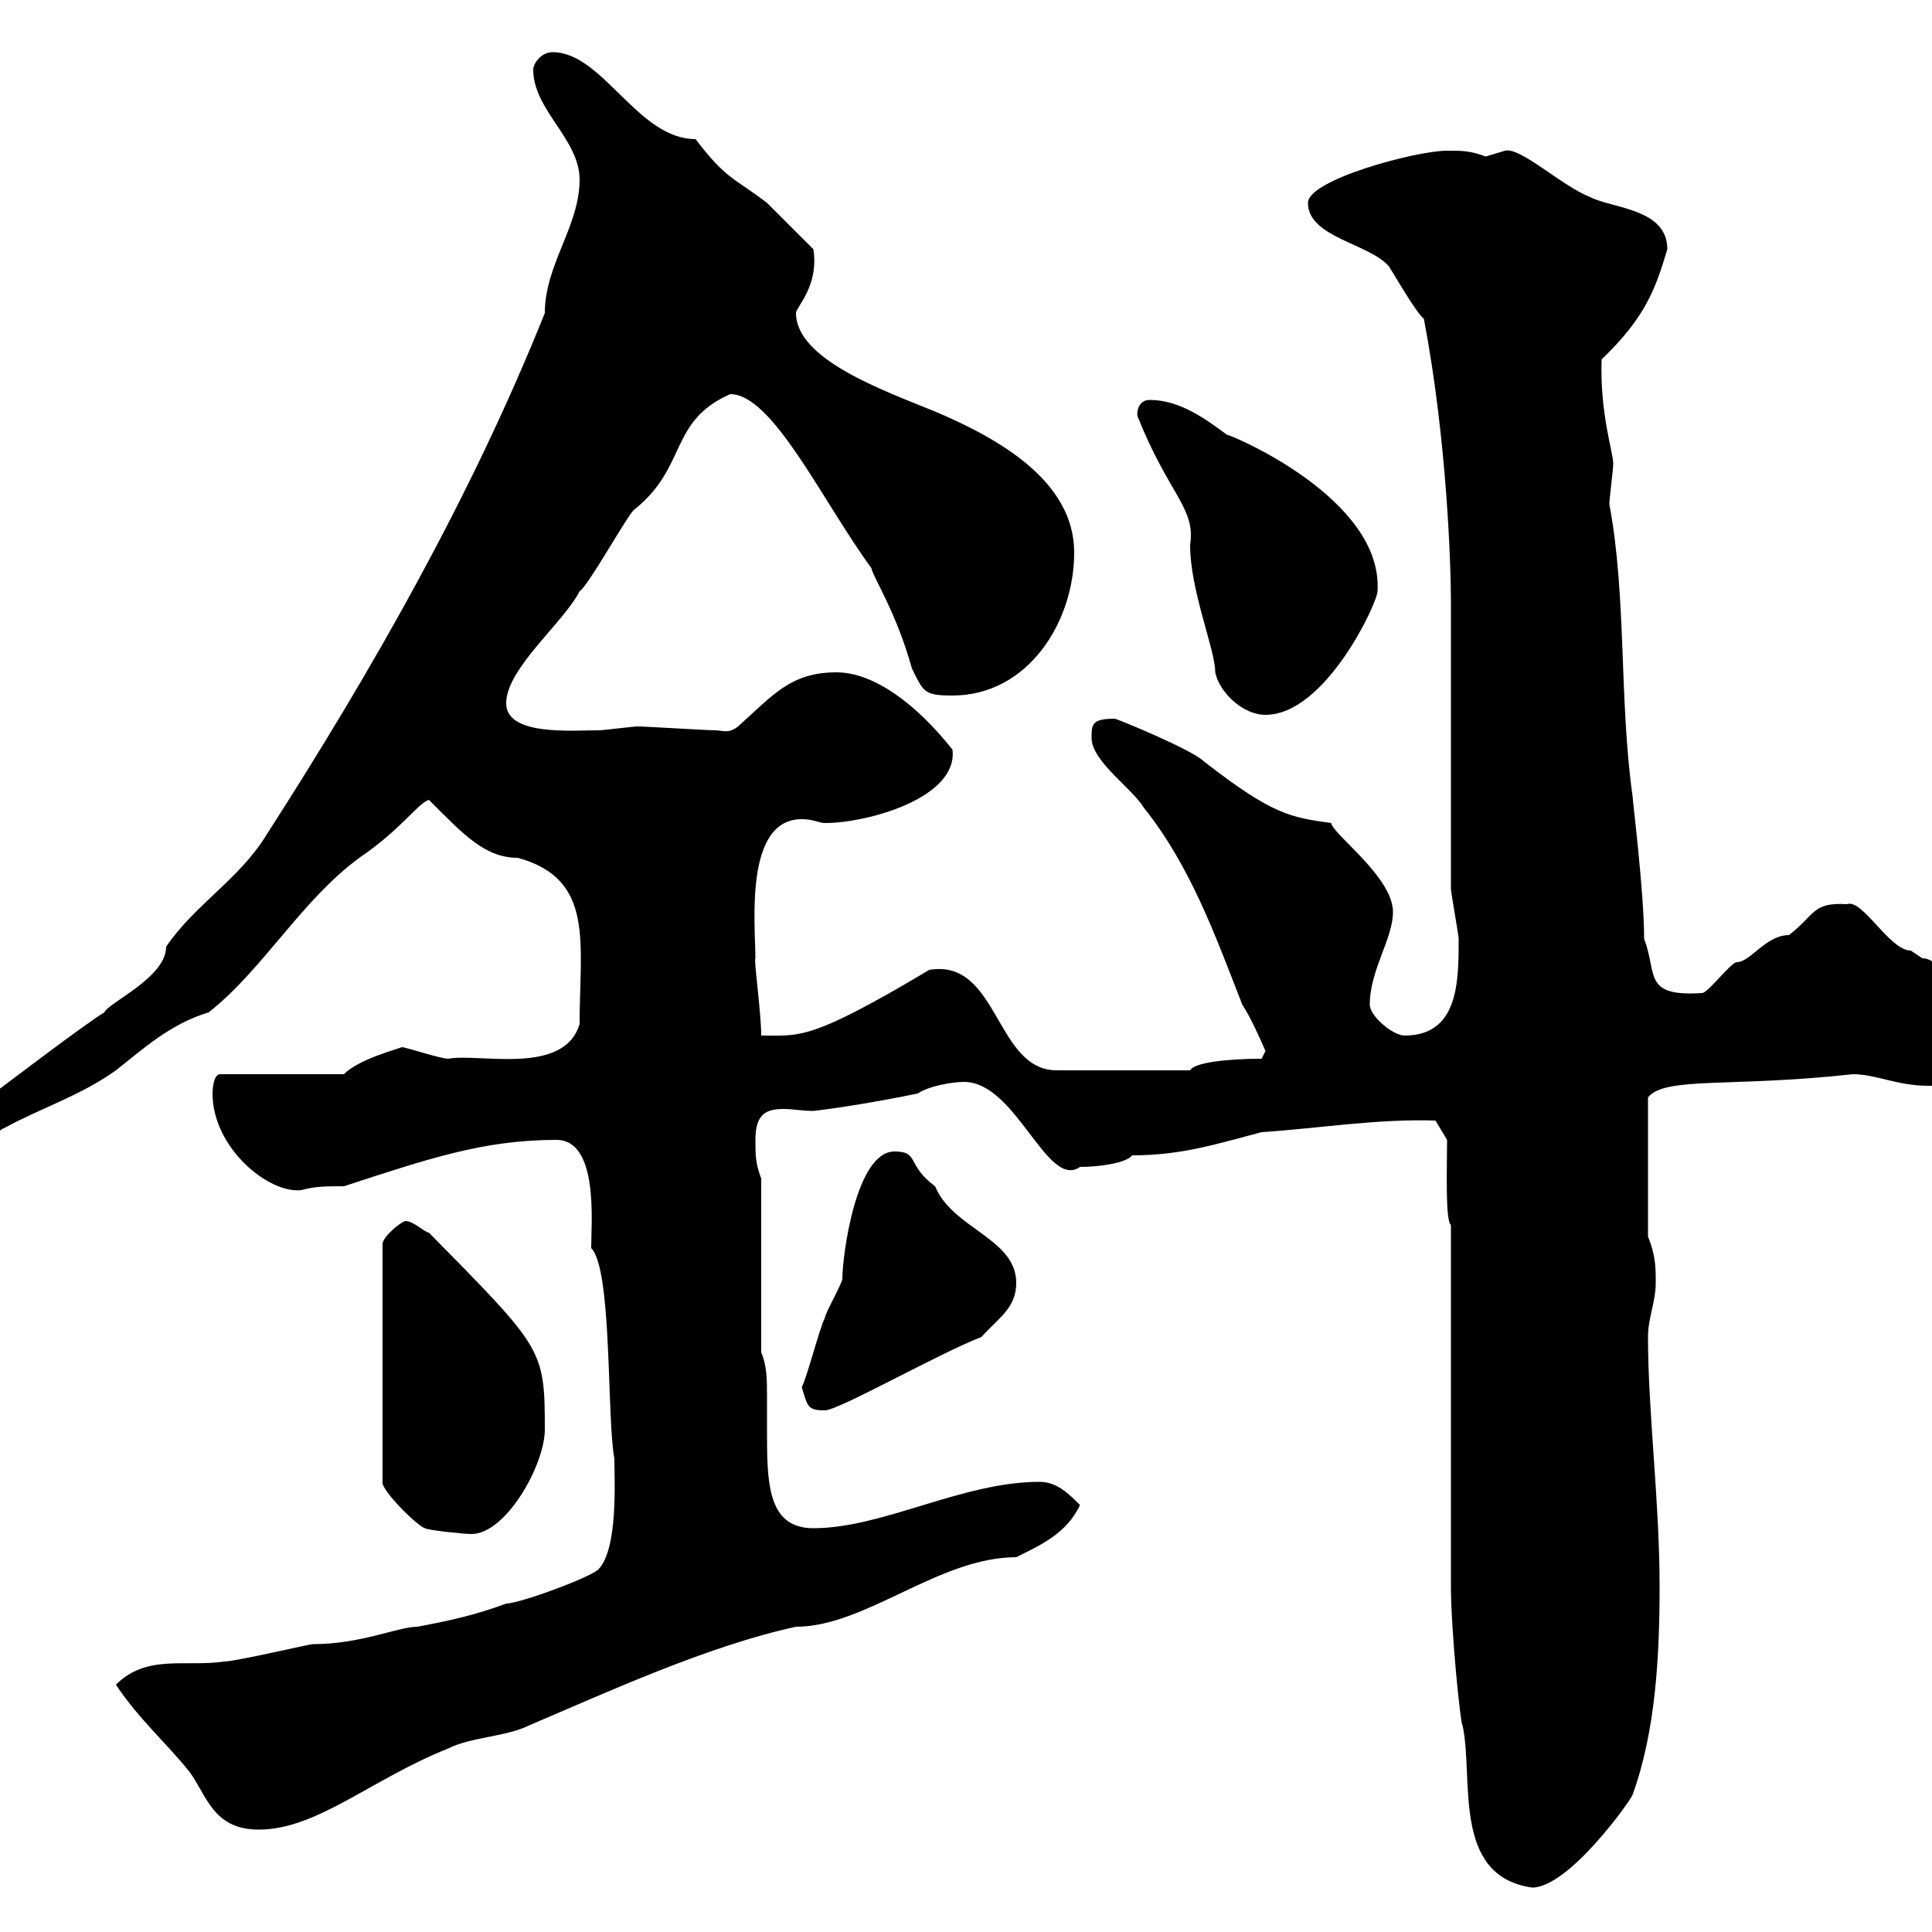 <svg xmlns="http://www.w3.org/2000/svg" xmlns:xlink="http://www.w3.org/1999/xlink" width="300" height="300"><path d="M225.30 190.20C225.30 198.60 225.30 238.20 225.30 246.30C225.30 253.20 226.80 267.90 227.10 267.90C228.90 276 225.30 291.30 237.90 293.10C243.60 293.10 253.20 279.60 253.50 278.70C257.10 268.80 257.70 257.10 257.70 246.30C257.70 233.10 255.90 219.30 255.90 207.60C255.90 204.60 257.10 202.20 257.10 199.20C257.10 196.80 257.10 195 255.90 192L255.90 170.40C258.60 167.10 268.80 168.90 287.70 166.80C291.30 166.80 294.60 168.60 299.40 168.60C303.90 168.60 311.10 168.60 311.10 162.60C311.10 157.80 309.30 157.20 306.60 155.40C303.60 155.40 301.80 148.80 298.50 148.80C298.50 148.80 296.70 147.60 296.70 147.60C293.40 147.60 289.20 139.50 286.80 140.40C281.40 140.10 282 141.90 277.80 145.20C274.20 145.20 271.80 149.40 269.70 149.40C268.80 149.40 265.20 154.20 264.30 154.20C255 154.80 257.40 151.20 255.30 145.80C255.30 138.60 253.50 124.20 253.50 123.60C251.40 108.60 252.60 92.70 249.90 78.30C249.90 77.40 250.50 72.90 250.50 72C250.50 70.20 248.40 64.20 248.70 55.80C255.60 49.20 257.10 44.70 258.90 38.70C258.90 32.40 250.50 32.40 246.90 30.60C242.40 28.80 236.10 22.80 233.70 23.40C233.70 23.40 230.70 24.30 230.70 24.30C228.30 23.40 227.10 23.40 224.70 23.40C219.90 23.40 203.10 27.90 203.10 31.50C203.10 36.90 212.70 37.80 215.70 41.40C216.30 42.30 219.90 48.60 221.10 49.50C224.70 68.40 225.30 87.90 225.30 93.60L225.30 138C225.30 138.60 226.50 145.20 226.50 145.80C226.50 152.40 226.50 160.80 218.10 160.80C216.30 160.80 212.70 157.80 212.70 156C212.70 150.60 216.30 145.80 216.30 141.60C216.30 136.20 207 129.60 206.70 127.80C200.40 126.90 197.70 126.60 186.90 118.20C185.10 116.40 173.40 111.60 173.10 111.60C169.50 111.60 169.50 112.50 169.50 114.60C169.50 118.20 175.80 122.40 177.60 125.40C184.80 134.40 188.70 145.20 192.90 156C194.10 157.80 195.60 161.10 196.50 163.20C196.50 163.20 195.90 164.40 195.90 164.40C190.50 164.40 185.40 165 184.80 166.20L164.10 166.20C154.50 166.20 155.10 148.80 144.30 150.60C125.70 161.70 124.20 160.80 118.20 160.80C118.20 157.20 117 148.80 117.30 148.80C117.30 143.70 115.50 127.20 124.50 127.20C126.30 127.20 127.20 127.80 128.10 127.80C134.70 127.80 148.80 123.90 147.90 116.40C142.20 109.20 135.60 104.40 129.90 104.40C122.70 104.40 120 108 114.60 112.80C113.10 114 112.20 113.40 111 113.40C109.80 113.40 100.20 112.80 99 112.80C98.40 112.80 93.60 113.40 93 113.40C88.80 113.40 78.60 114.30 78.60 109.20C78.60 103.80 87.60 96.60 90 91.80C91.20 91.20 97.20 80.40 98.40 79.20C106.80 72.60 103.80 65.40 113.40 61.20C120 61.20 127.80 78 135.30 88.20C135.60 89.70 139.20 95.10 141.60 103.80C143.40 107.40 143.40 108 147.90 108C159.60 108 166.80 96.60 166.80 85.80C166.80 74.70 155.10 68.10 145.20 63.90C137.10 60.60 123.60 55.80 123.60 48.60C123.60 47.70 127.20 44.40 126.30 38.70C125.40 37.80 120 32.40 119.10 31.50C114 27.60 112.80 27.90 108 21.60C99 21.60 93.60 8.10 85.80 8.10C84 8.10 82.80 9.90 82.80 10.80C82.80 17.10 90 21.60 90 27.90C90 35.10 84.60 41.10 84.60 48.60C73.20 77.10 57.60 104.40 41.40 129.60C37.20 136.50 30.30 140.40 25.80 147C25.80 151.80 16.80 155.70 16.20 157.20C13.20 159 0.60 168.60-1.80 170.40C-6.60 172.20-12.60 175.80-12.60 181.20C-9.30 181.20-6.90 180.90-3.60 178.80C-3 178.80 0 175.20 0.60 175.20C6 172.20 12.60 170.10 18 166.20C22.20 162.90 26.40 159 32.40 157.20C40.80 150.60 46.80 139.80 55.80 133.20C62.40 128.70 64.80 124.80 66.60 124.20C72 129.60 75.30 133.20 80.40 133.20C92.40 136.50 90 146.40 90 159C87.60 167.10 74.40 163.50 69.60 164.40C68.40 164.40 63 162.60 62.40 162.60C61.80 162.90 55.80 164.40 53.40 166.80L34.20 166.80C33 166.80 33 169.80 33 169.80C33 178.20 41.70 185.40 46.80 184.80C48.90 184.20 50.70 184.20 53.40 184.20C66.30 180 75 177 86.40 177C93 177 91.80 189.90 91.80 193.80C95.10 197.10 94.20 220.20 95.40 226.50C95.40 229.80 96 240.30 93 243.60C92.10 244.80 80.70 249 78.60 249C73.80 250.80 69.60 251.70 64.80 252.60C61.80 252.60 56.10 255.30 48.60 255.30C48 255.30 36.60 258 34.80 258C28.80 258.90 22.80 256.80 18 261.60C21.60 267 25.80 270.60 29.40 275.10C32.10 278.70 33 284.10 40.20 284.10C49.20 284.10 57.60 276.30 69.60 271.50C73.20 269.70 78.60 269.70 82.20 267.90C94.20 262.80 109.80 255.60 123.60 252.60C134.40 252.60 145.80 241.80 157.80 241.80C161.40 240 165.60 238.20 167.70 233.70C165.90 231.90 164.10 230.10 161.40 230.10C149.40 230.10 137.10 237.30 126.30 237.30C119.10 237.30 119.10 230.10 119.10 222C119.10 220.50 119.10 218.70 119.10 216.90C119.10 214.20 119.10 212.10 118.20 210L118.20 183C117.30 180.60 117.30 179.40 117.30 177C117.30 172.80 119.10 172.20 121.80 172.20C123 172.20 124.50 172.50 126.30 172.50C126.60 172.50 133.80 171.60 142.50 169.80C144.30 168.60 147.90 168 149.70 168C157.80 168 162.60 184.80 167.70 181.20C170.70 181.20 174.90 180.60 175.80 179.40C183.60 179.40 189 177.60 195.90 175.80C204.90 175.20 213.90 173.70 222.90 174L224.70 177C224.70 181.20 224.40 189.60 225.30 190.20ZM63 189.60C62.40 189.60 59.40 192 59.40 193.20L59.40 230.10C59.10 231.30 64.80 237 66 237.30C66.30 237.60 72 238.20 73.20 238.20C78.60 238.20 84.60 227.40 84.60 222C84.60 209.40 84.30 209.40 66.60 191.40C66 191.40 64.20 189.60 63 189.60ZM124.50 215.40C125.40 218.40 125.40 219 128.10 219C130.20 219 145.50 210.30 152.40 207.60C155.10 204.60 157.80 203.10 157.80 199.20C157.80 192.30 147.90 190.80 145.20 184.20C140.70 180.90 142.80 178.80 138.90 178.80C132.90 178.80 130.80 195 130.80 198.60C130.80 199.20 128.10 204 128.10 204.60C127.20 206.40 125.40 213.60 124.50 215.40ZM176.70 64.80C181.50 76.80 185.70 78.90 184.80 84.60C184.80 91.80 188.70 100.80 188.70 104.40C189.30 107.40 192.90 111 196.50 111C205.80 111 213.90 93.60 213.90 91.80C214.80 77.40 191.10 67.50 190.50 67.50C186.90 64.80 183 62.10 178.50 62.10C176.70 62.10 176.40 64.20 176.70 64.80Z"/></svg>